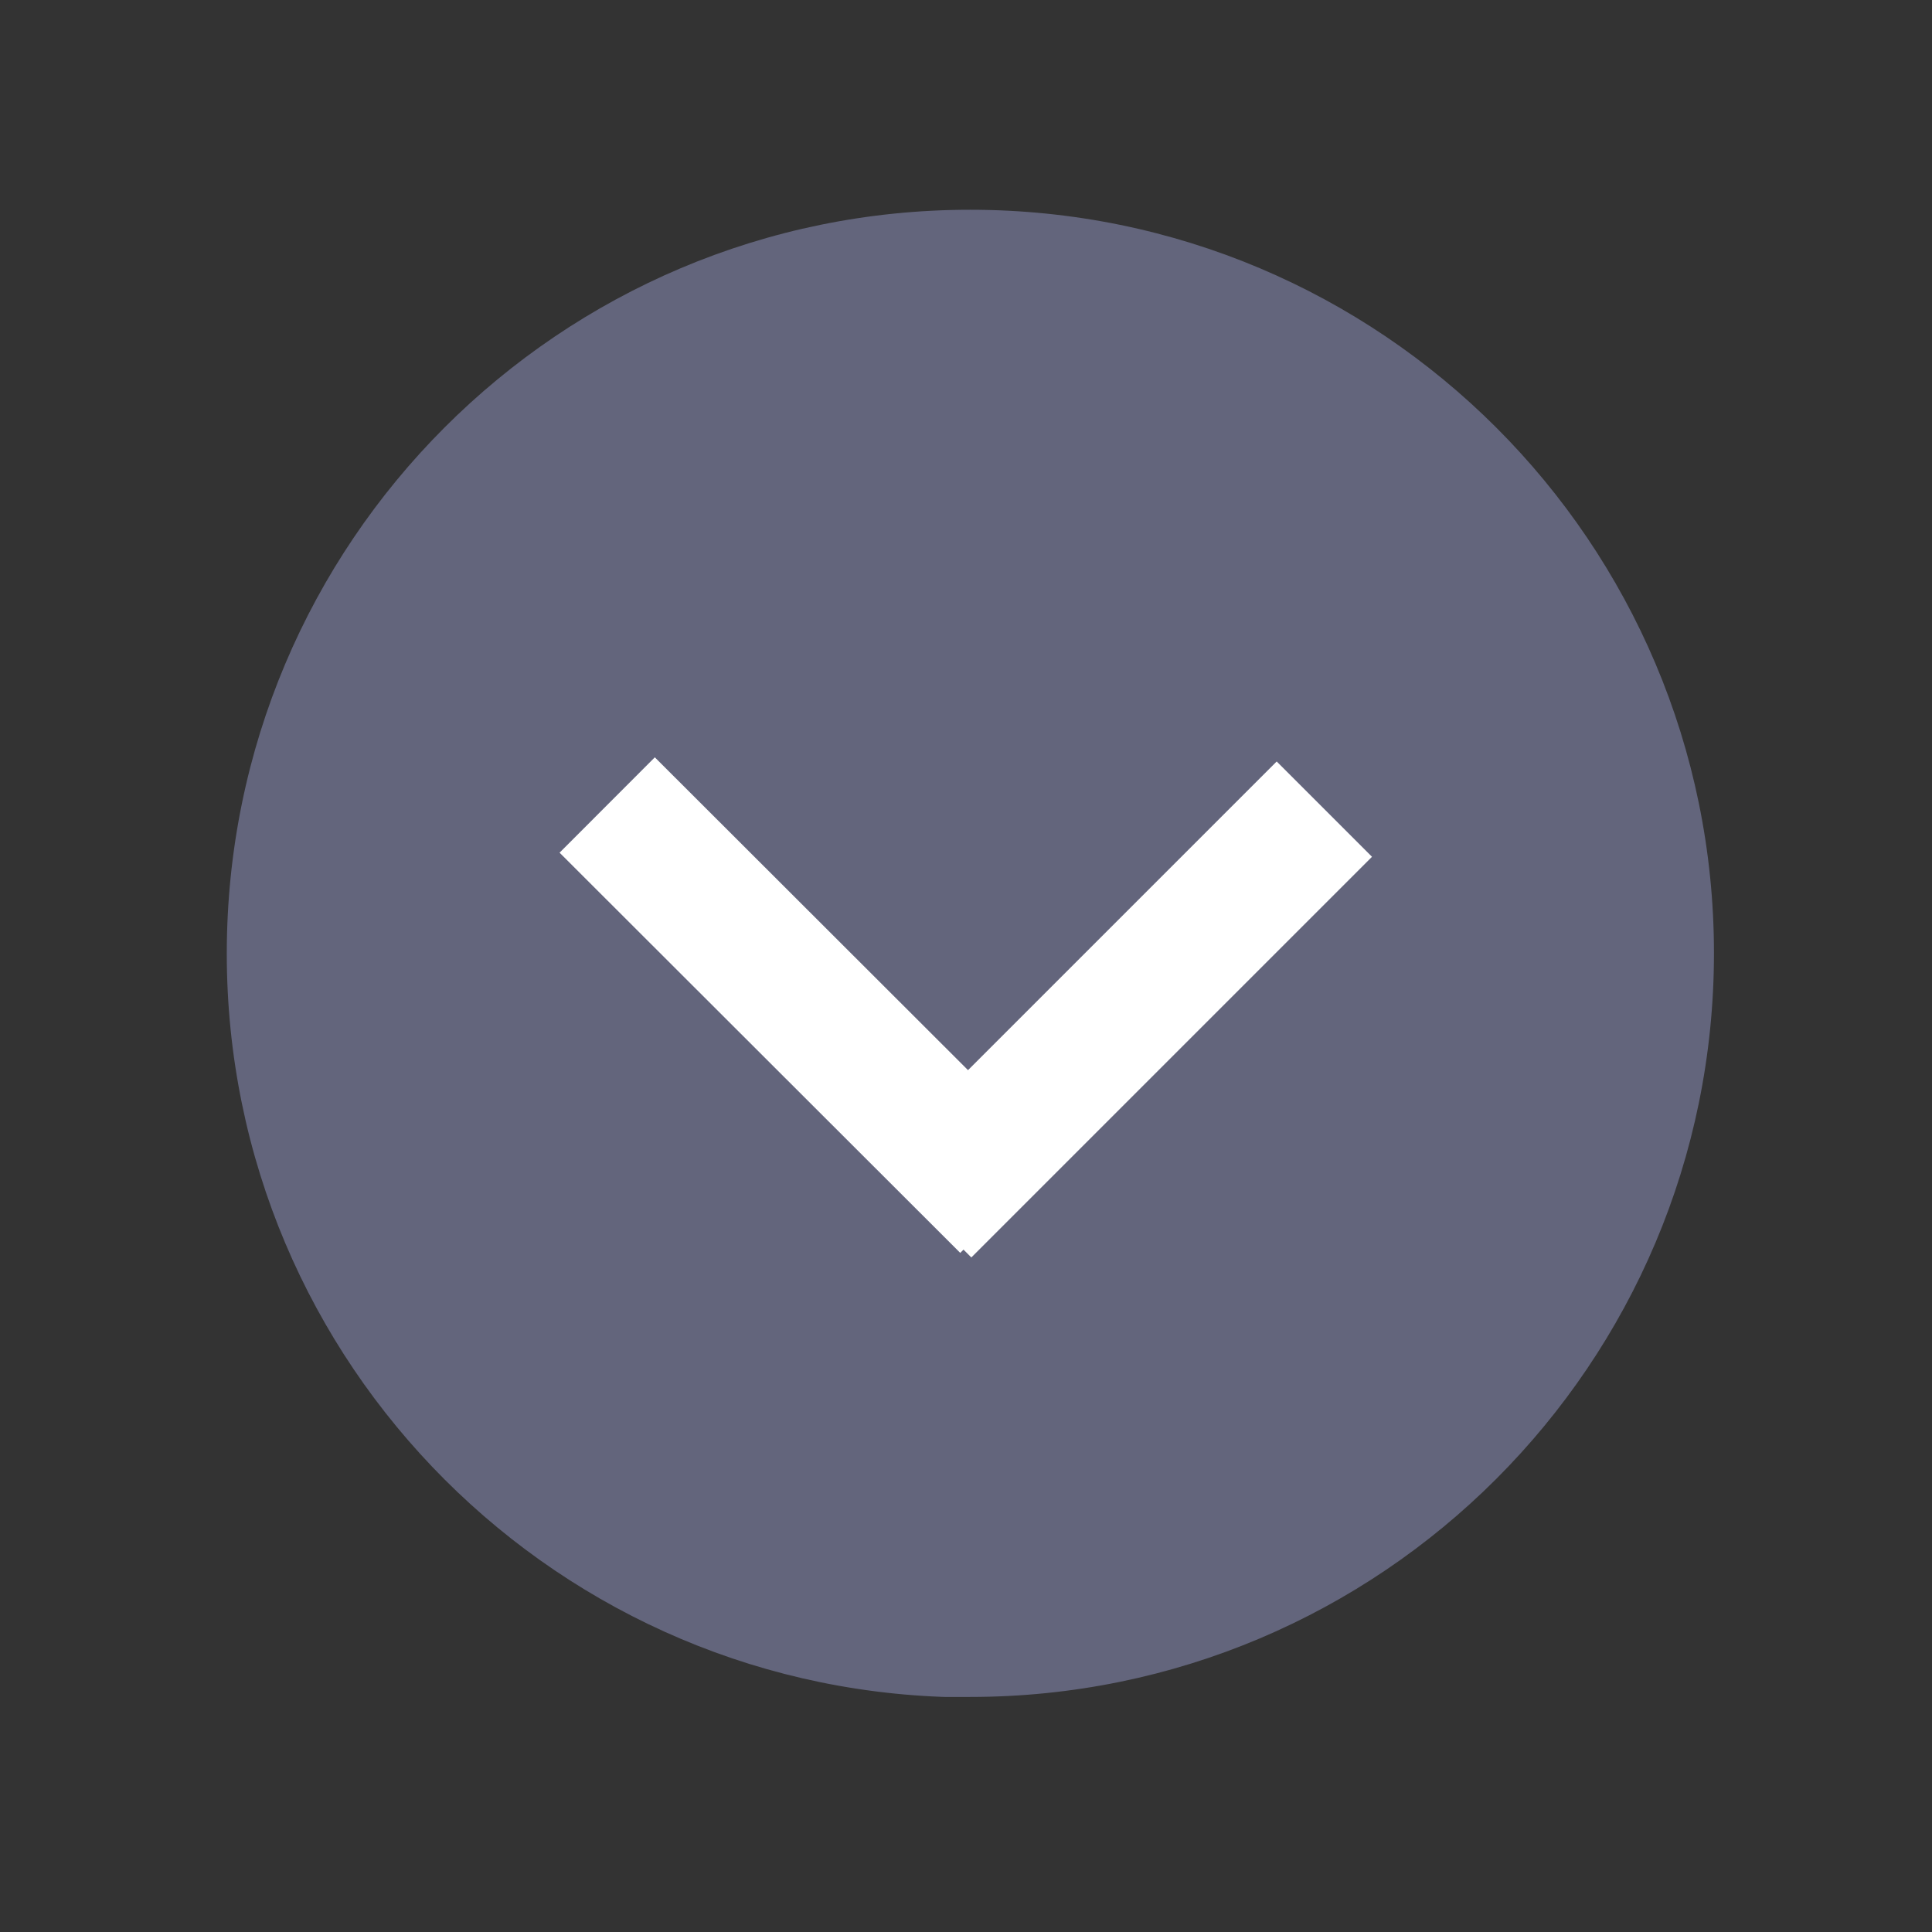 <?xml version="1.0" encoding="UTF-8"?>
<svg id="Ebene_1" data-name="Ebene 1" xmlns="http://www.w3.org/2000/svg" xmlns:xlink="http://www.w3.org/1999/xlink" viewBox="0 0 42 42">
  <rect x="0" y="0" width="42" height="42" fill="#333333" stroke="none"/>
  <defs>
    <style>
      .cls-1 {
        clip-path: url(#clippath);
      }

      .cls-2, .cls-3 {
        fill: none;
      }

      .cls-4 {
        fill: #63657c;
      }

      .cls-3 {
        stroke: #fff;
        stroke-width: 2.93px;
      }
    </style>
    <clipPath id="clippath">
      <rect class="cls-2" x="4.93" y="4.56" width="32.33" height="32.33"/>
    </clipPath>
  </defs>
  <g class="cls-1">
    <path class="cls-4" d="M21.09,36.89c8.93,0,16.17-7.24,16.17-16.17S30.02,4.56,21.09,4.56,4.93,11.8,4.93,20.73s7.24,16.17,16.17,16.17"/>
  </g>
  <line class="cls-3" x1="13.2" y1="17.5" x2="21.91" y2="26.2"/>
  <line class="cls-3" x1="28.79" y1="17.59" x2="20.08" y2="26.3"/>
</svg>